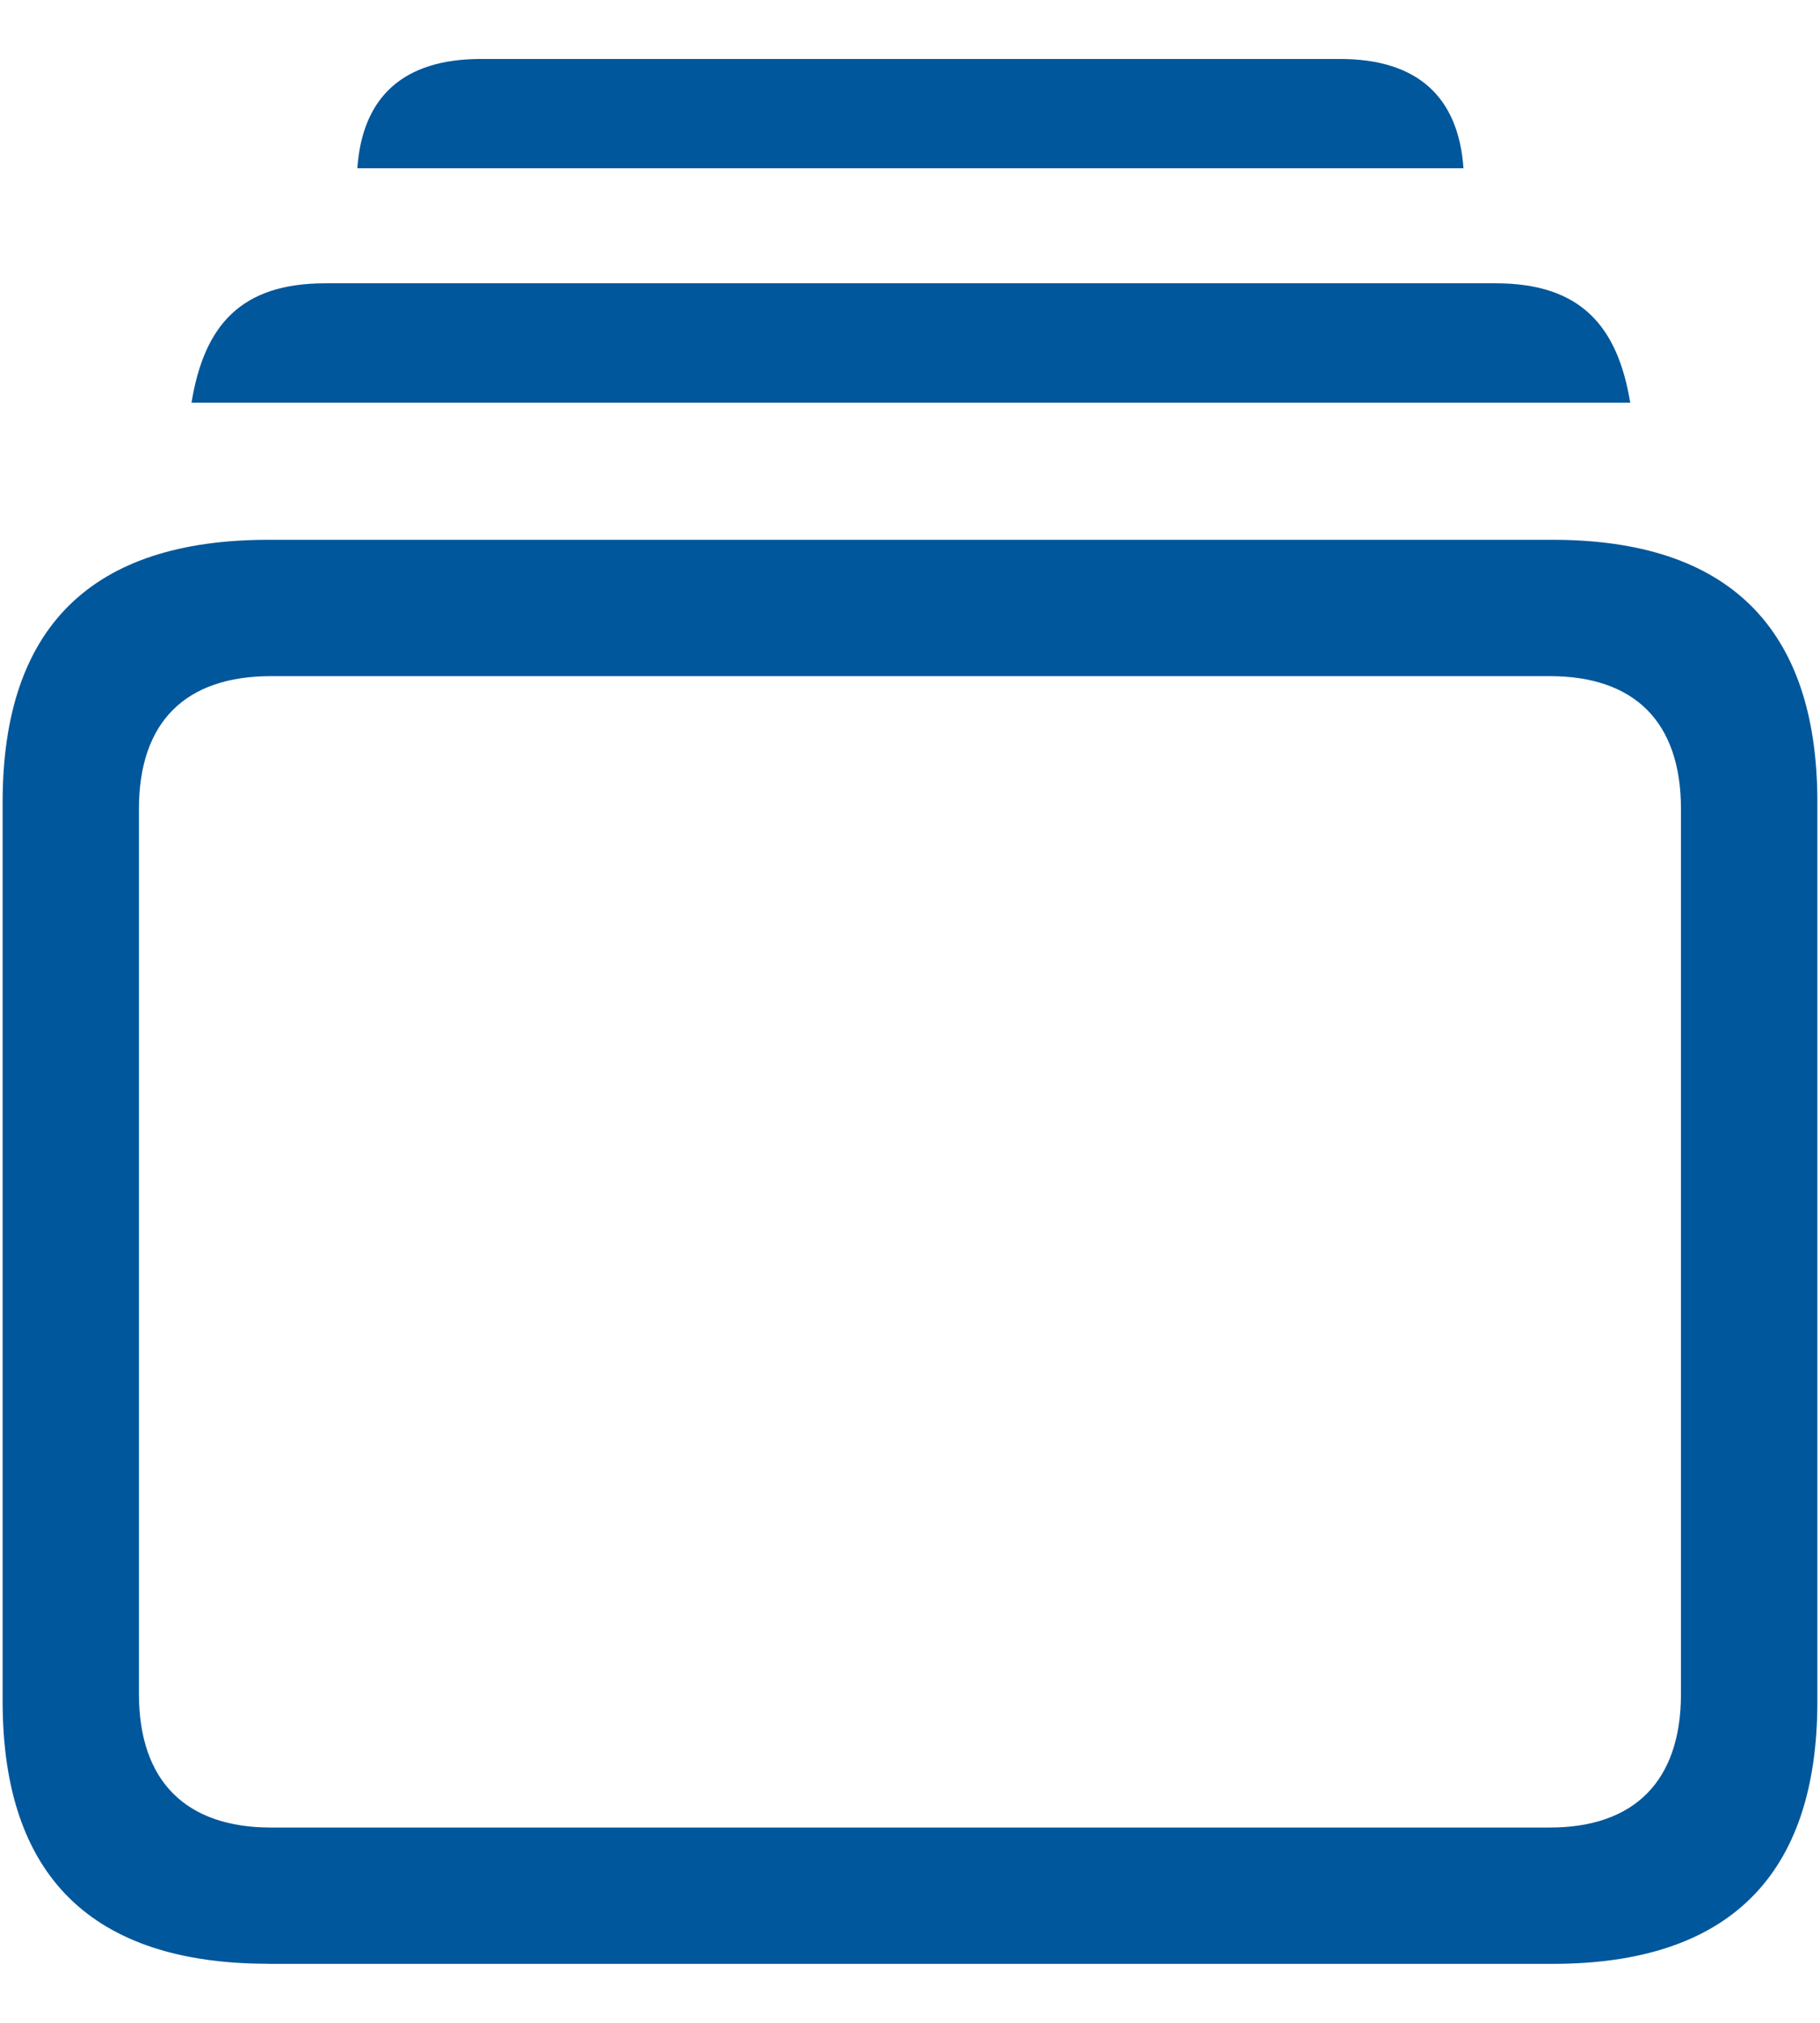 <svg width="18" height="20" viewBox="0 0 18 20" fill="none" xmlns="http://www.w3.org/2000/svg">
<path d="M3.534 1.663H14.474C14.424 0.96 14.022 0.583 13.252 0.583H4.756C3.986 0.583 3.584 0.96 3.534 1.663ZM1.893 3.981H16.123C15.998 3.22 15.629 2.801 14.793 2.801H3.216C2.379 2.801 2.019 3.22 1.894 3.981M2.655 19.417H15.354C17.095 19.417 17.974 18.546 17.974 16.822V7.932C17.974 6.208 17.095 5.337 15.354 5.337H2.655C0.906 5.337 0.026 6.199 0.026 7.932V16.821C0.026 18.546 0.906 19.416 2.655 19.416M2.68 18.069C1.843 18.069 1.374 17.616 1.374 16.746V7.999C1.374 7.129 1.843 6.685 2.68 6.685H15.328C16.157 6.685 16.625 7.129 16.625 7.999V16.747C16.625 17.617 16.157 18.069 15.328 18.069L2.68 18.069Z" fill="#01579B"/>
</svg>
